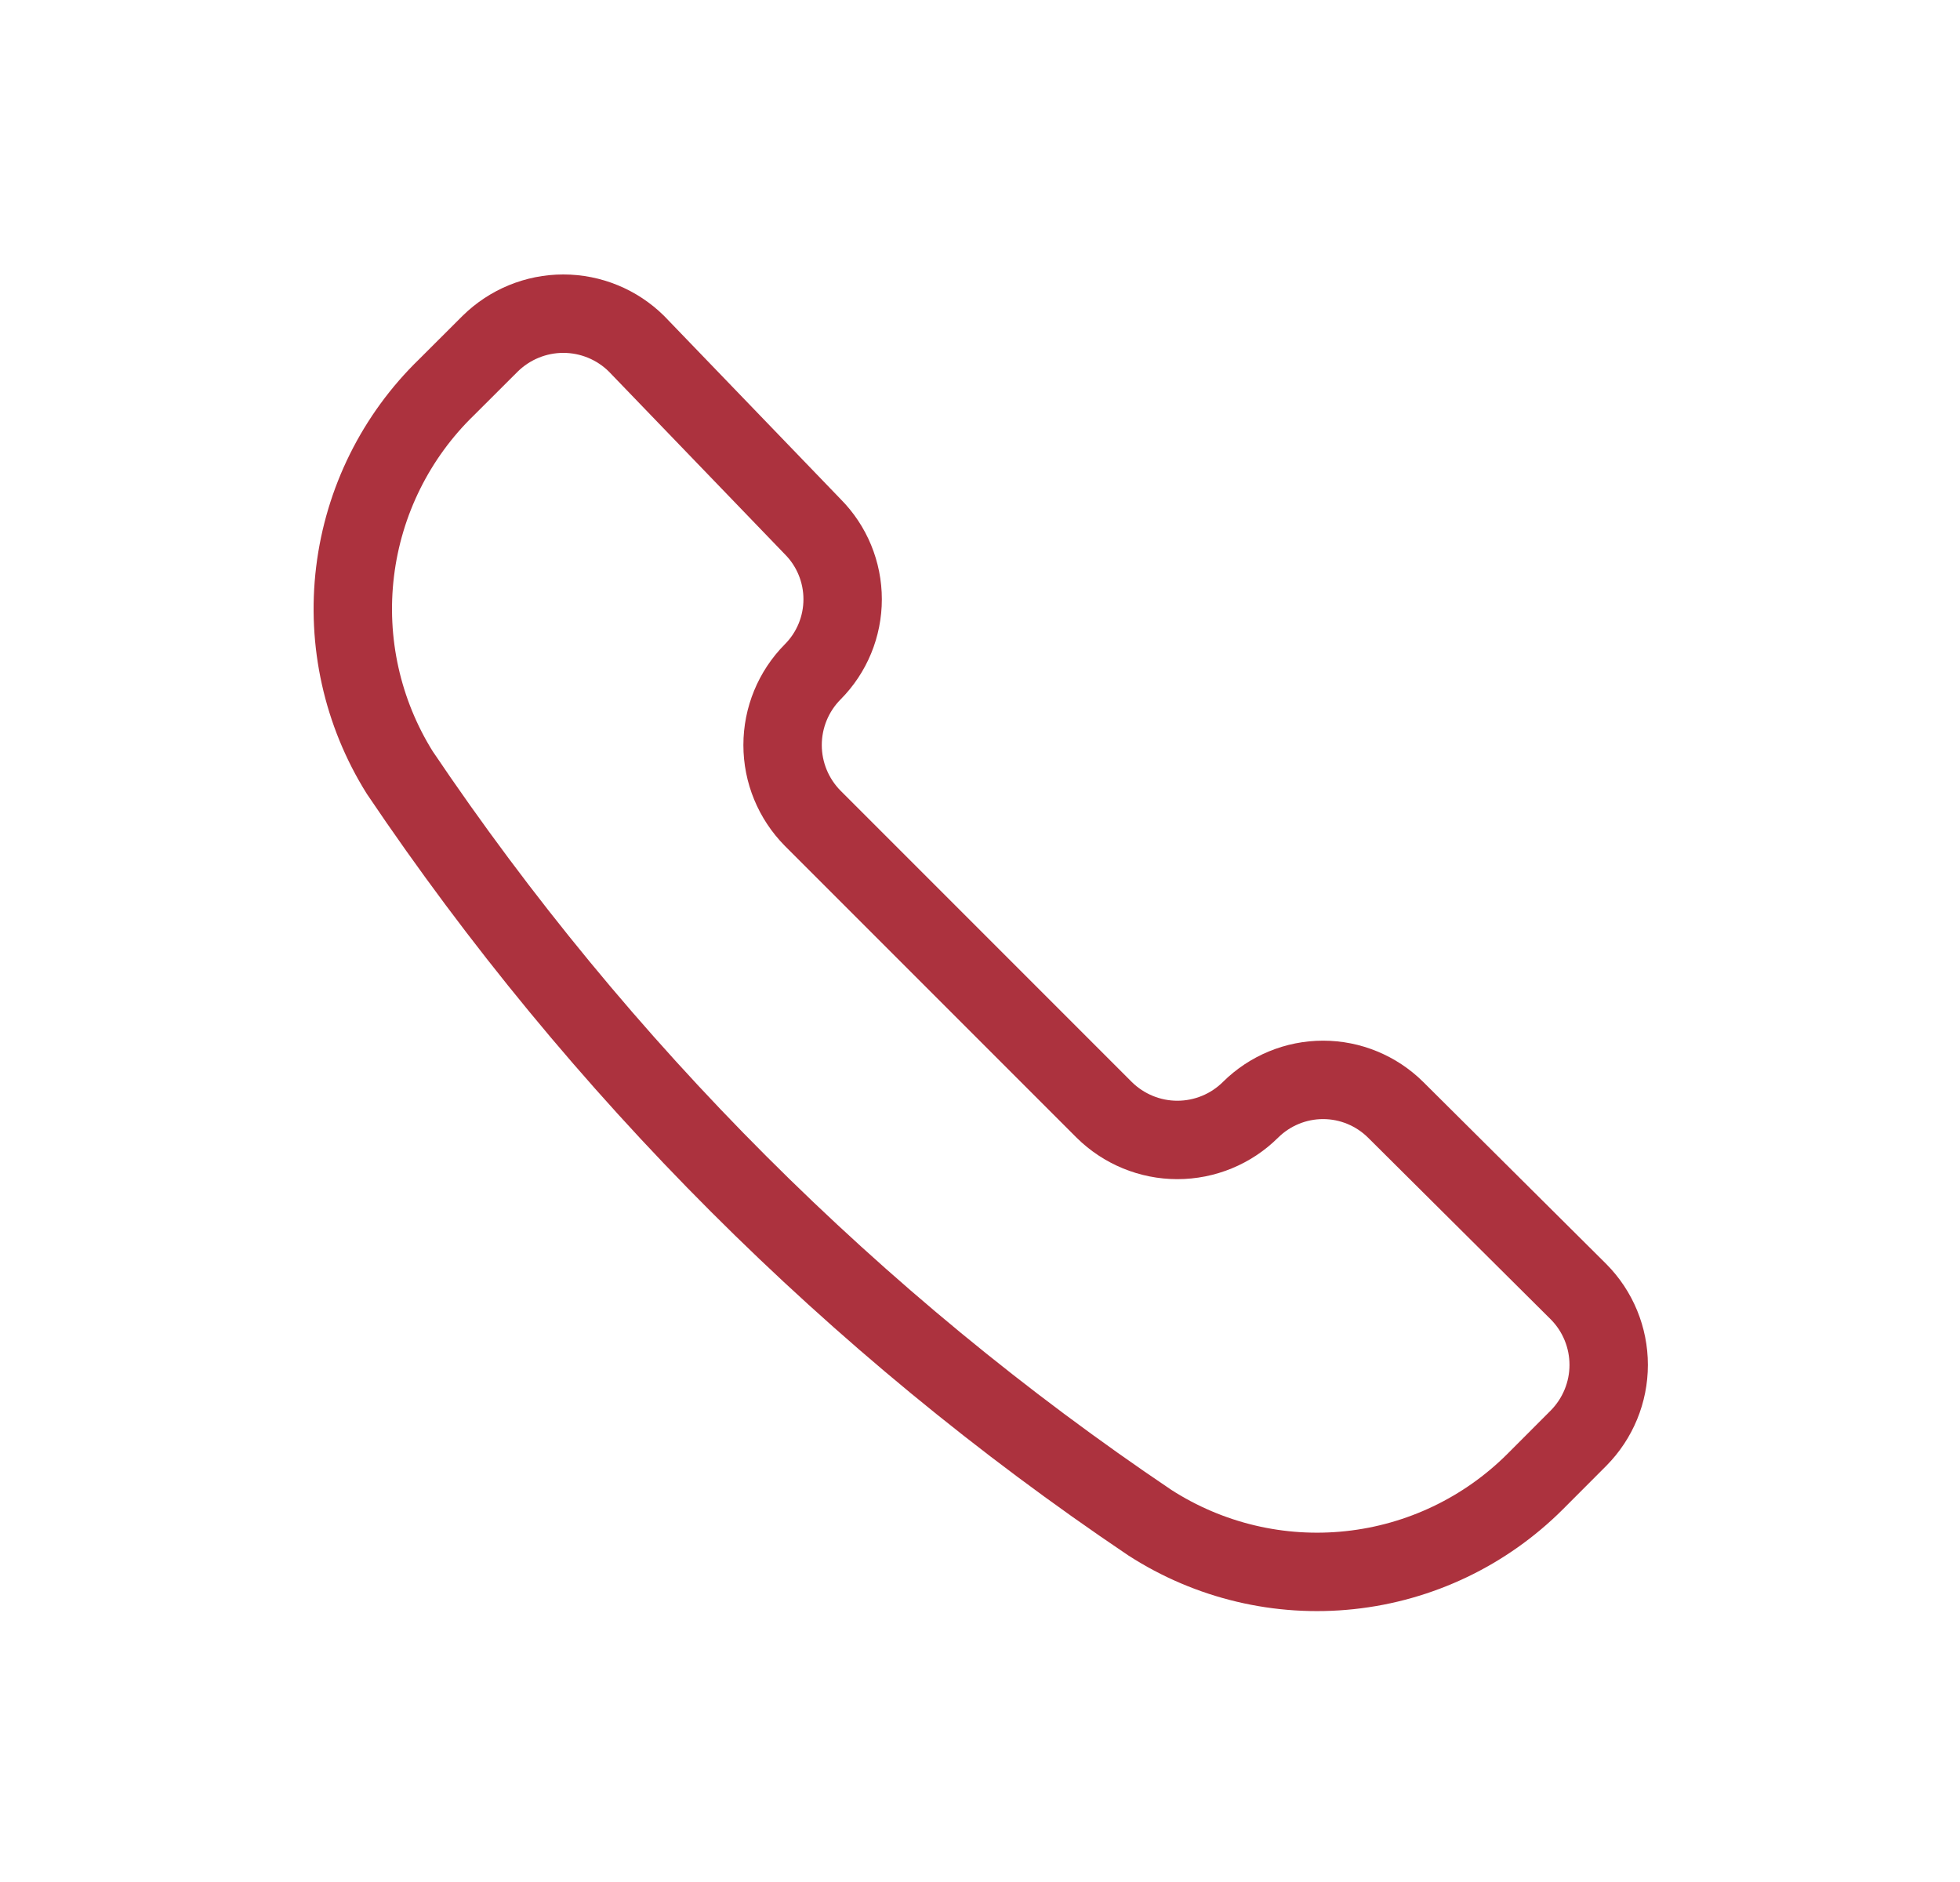 <svg width="25" height="24" viewBox="0 0 25 24" fill="none" xmlns="http://www.w3.org/2000/svg">
<path d="M14.667 19.418C15.423 19.905 16.323 20.119 17.217 20.023C18.111 19.928 18.945 19.529 19.581 18.894L20.135 18.339C20.381 18.09 20.519 17.755 20.519 17.406C20.519 17.056 20.381 16.721 20.135 16.473L17.802 14.153C17.556 13.909 17.223 13.771 16.876 13.771C16.529 13.771 16.196 13.909 15.95 14.153C15.702 14.399 15.367 14.537 15.017 14.537C14.668 14.537 14.333 14.399 14.084 14.153L10.366 10.435C10.12 10.186 9.982 9.851 9.982 9.501C9.982 9.152 10.12 8.816 10.366 8.568C10.611 8.322 10.748 7.989 10.748 7.642C10.748 7.295 10.611 6.962 10.366 6.716L8.118 4.383C7.87 4.138 7.535 4 7.185 4C6.836 4 6.501 4.138 6.252 4.383L5.697 4.937C5.05 5.564 4.638 6.394 4.529 7.289C4.42 8.183 4.621 9.088 5.099 9.852C7.642 13.627 10.891 16.876 14.667 19.418Z" stroke="#AC323E" stroke-linecap="round" stroke-linejoin="round"/>
</svg>
